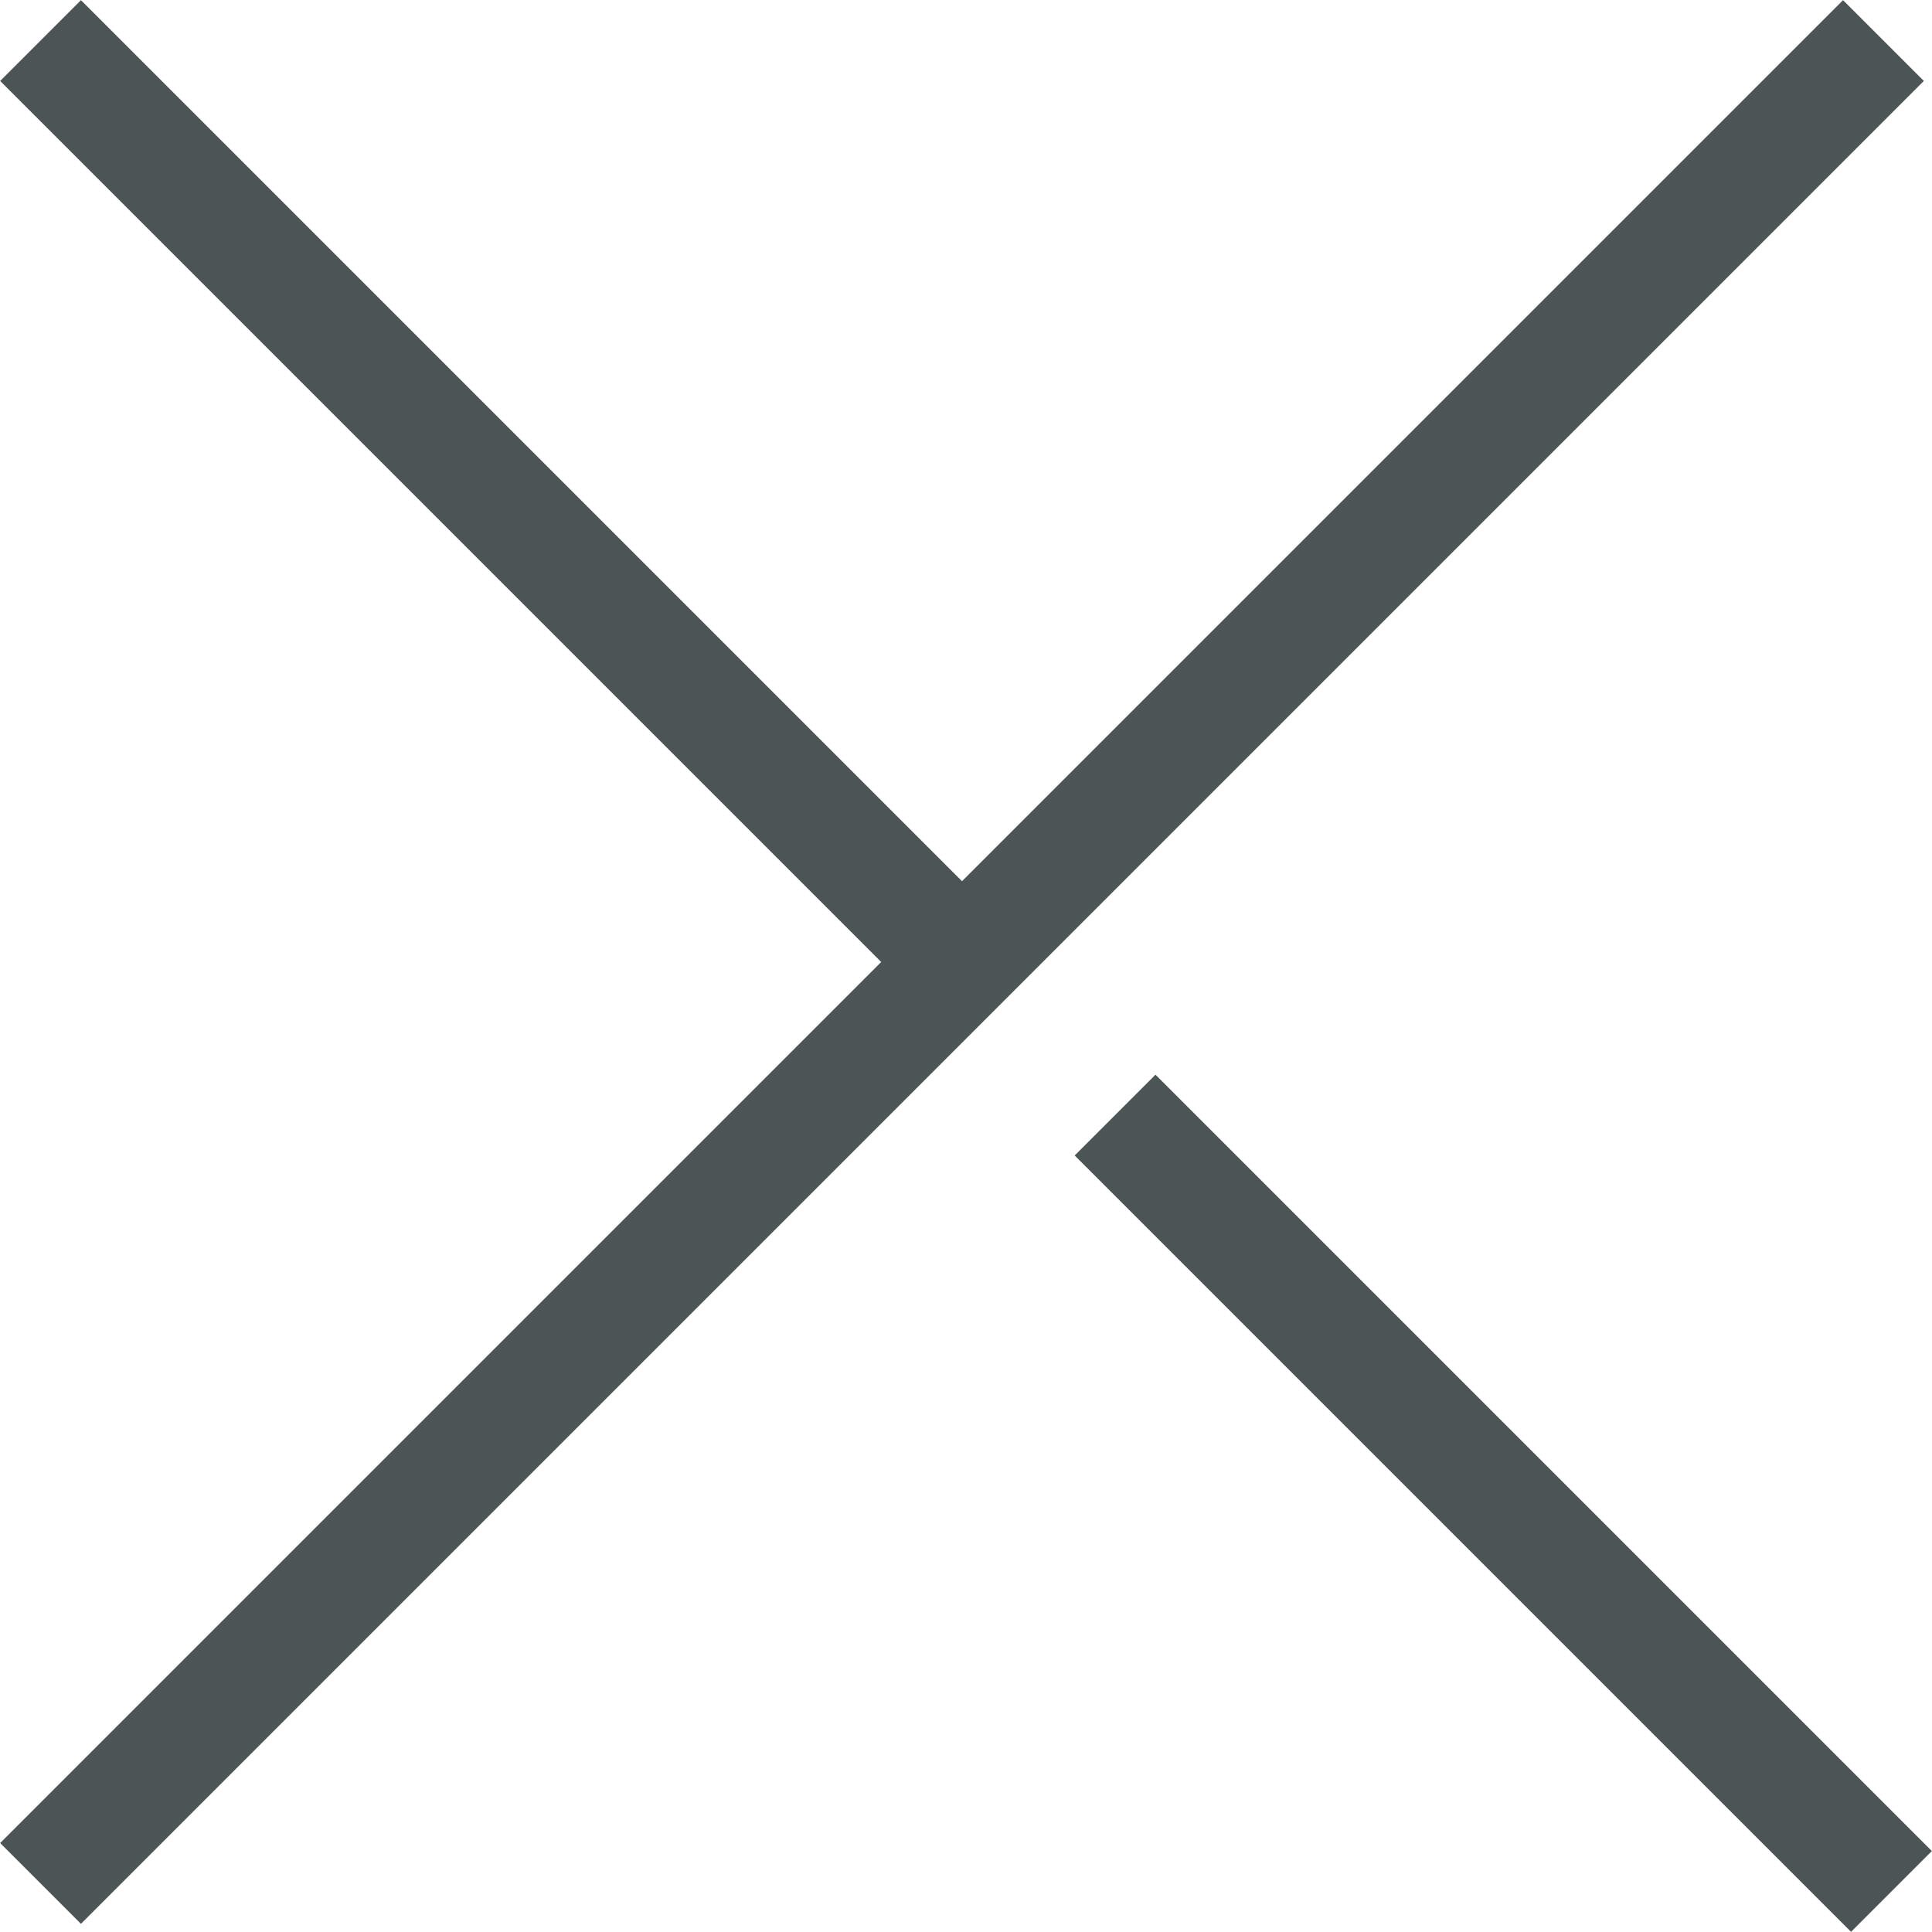 <?xml version="1.0" encoding="UTF-8"?>
<svg id="_レイヤー_2" data-name="レイヤー 2" xmlns="http://www.w3.org/2000/svg" viewBox="0 0 33.82 33.82">
  <defs>
    <style>
      .cls-1 {
        fill: none;
        stroke: #4c5455;
        stroke-miterlimit: 10;
        stroke-width: 2px;
      }
    </style>
  </defs>
  <g id="_レイヤー_1-2" data-name="レイヤー 1">
    <g>
      <line class="cls-1" x1="32.97" y1=".71" x2=".71" y2="32.97"/>
      <line class="cls-1" x1=".71" y1=".71" x2="16.84" y2="16.84"/>
      <line class="cls-1" x1="19.52" y1="19.52" x2="33.11" y2="33.11"/>
    </g>
  </g>
</svg>